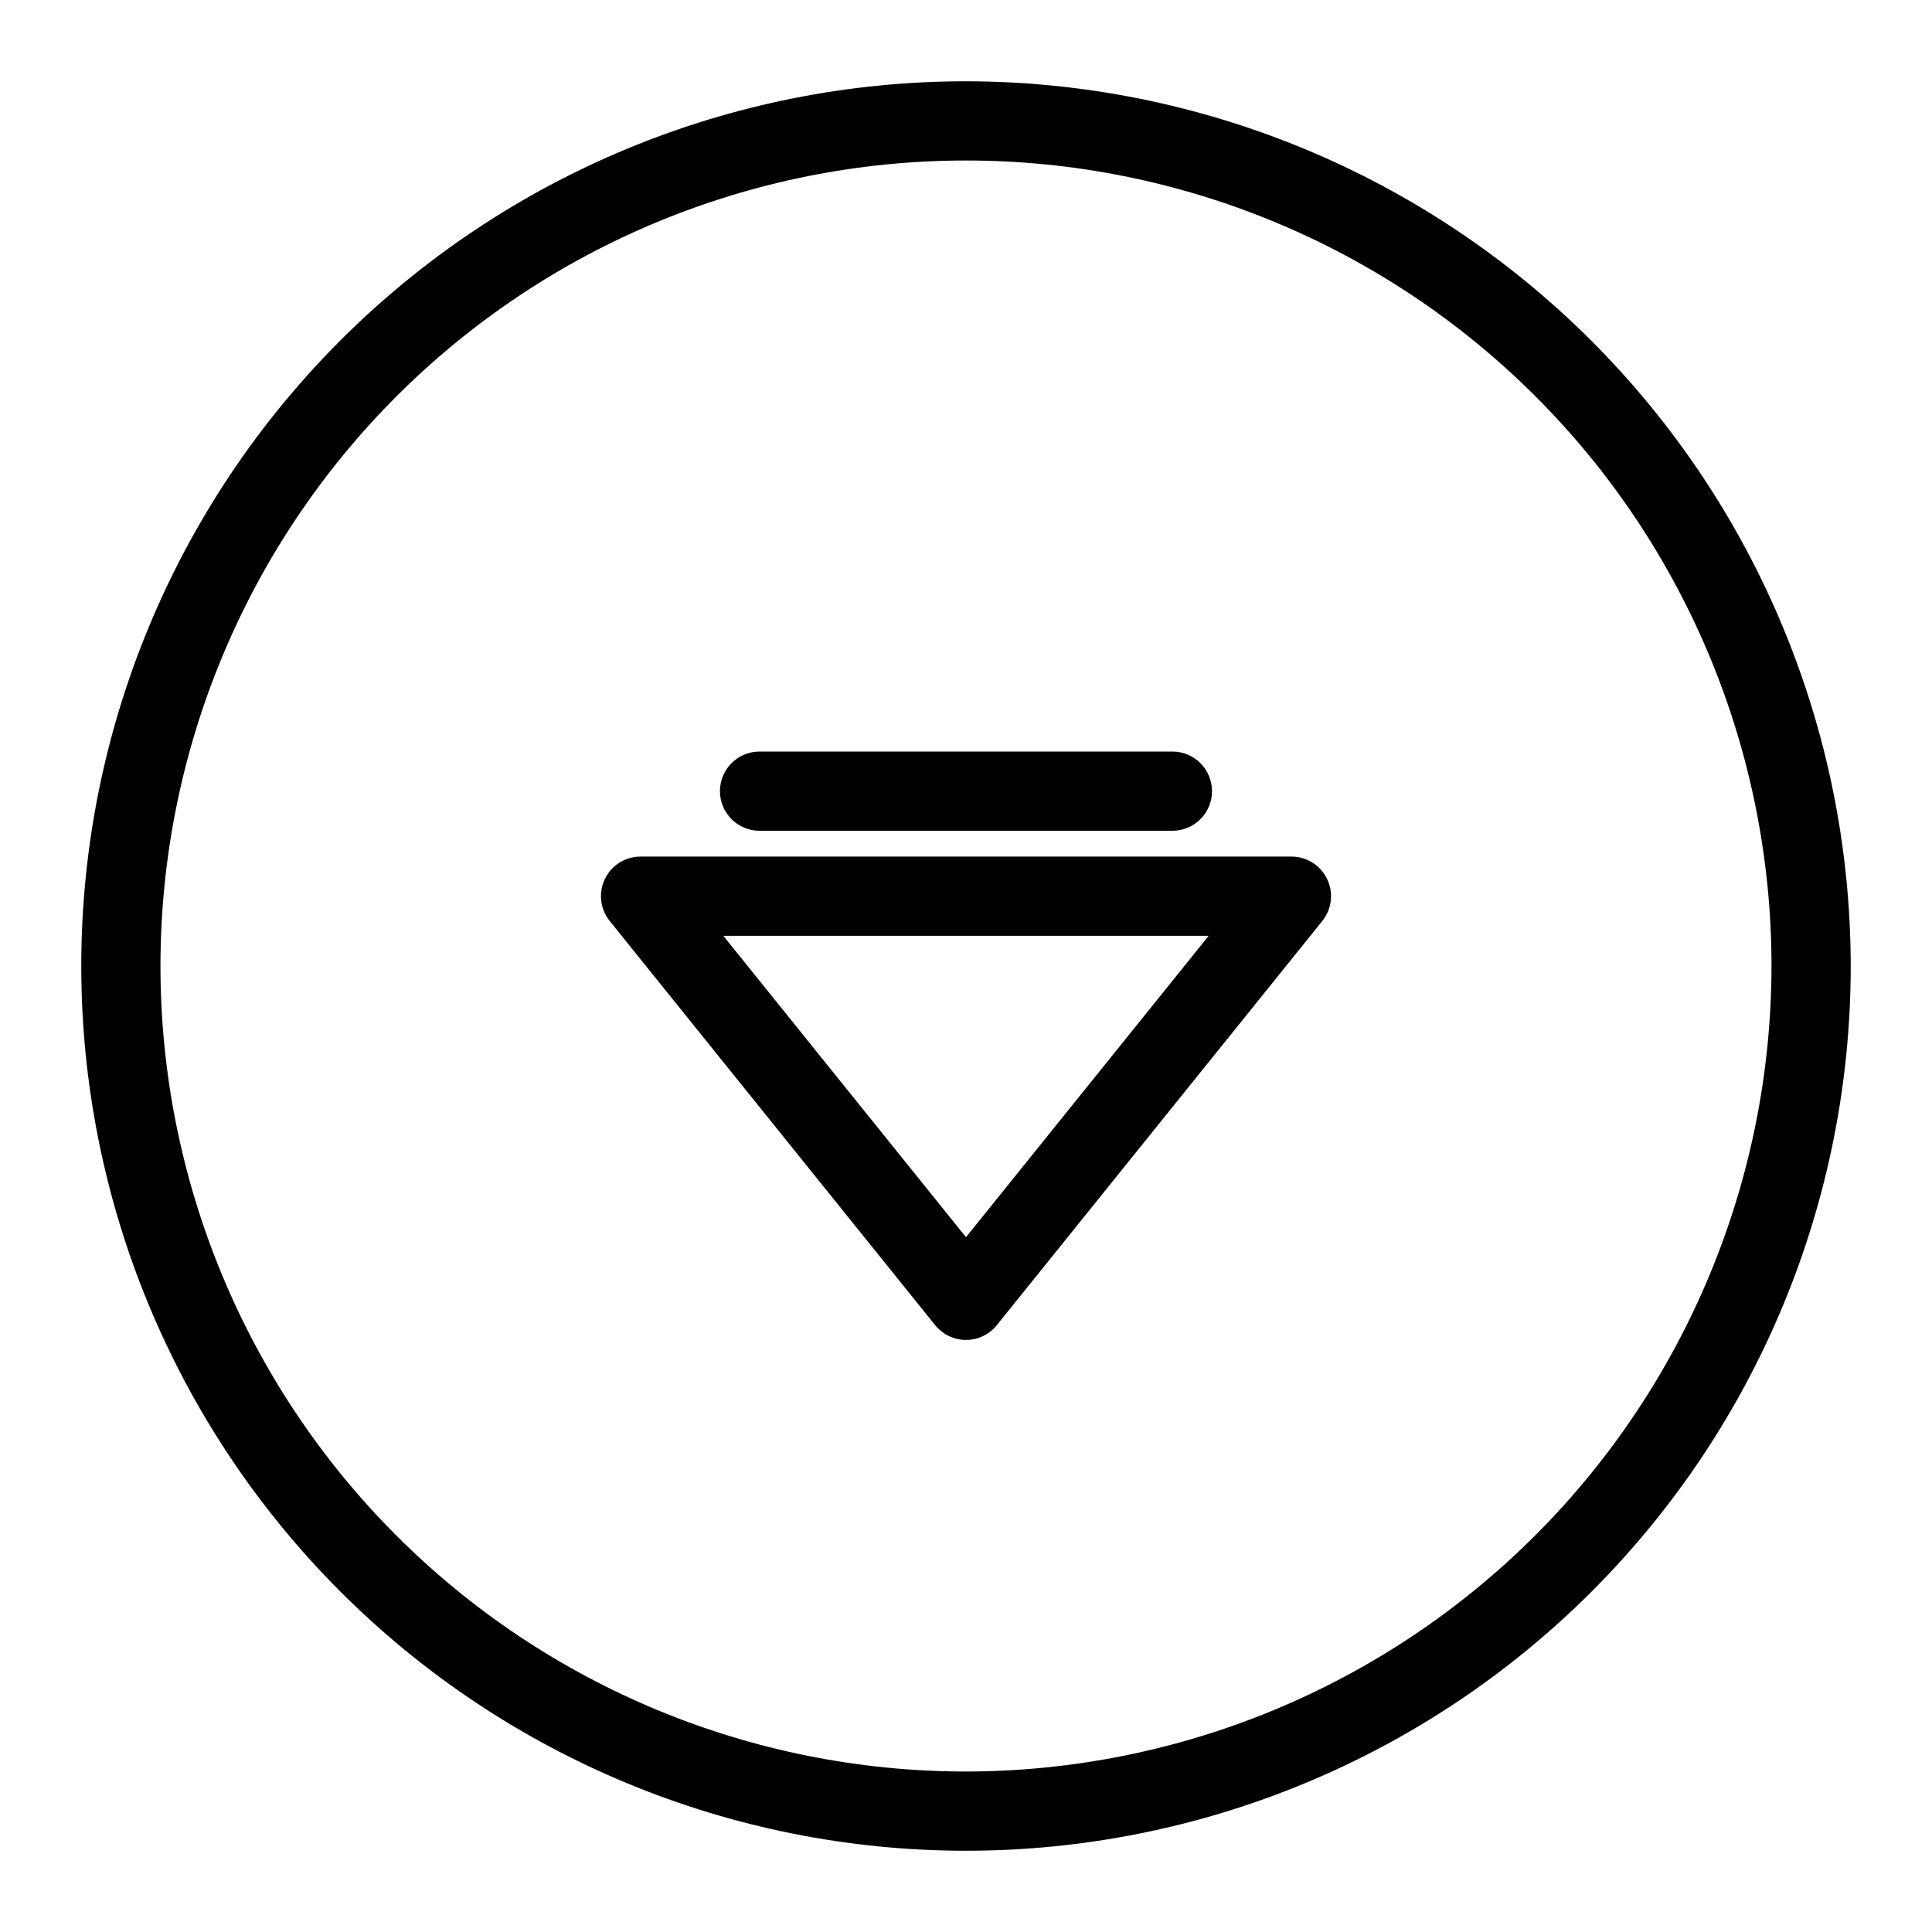 <?xml version="1.0" encoding="UTF-8"?>
<!-- Uploaded to: ICON Repo, www.svgrepo.com, Generator: ICON Repo Mixer Tools -->
<svg fill="#000000" width="800px" height="800px" version="1.1" viewBox="144 144 512 512" xmlns="http://www.w3.org/2000/svg">
 <g>
  <path d="m400 165.54c-62.184 0-121.82 24.703-165.79 68.672s-68.672 103.61-68.672 165.79c0 62.18 24.703 121.82 68.672 165.79s103.61 68.672 165.79 68.672c62.18 0 121.82-24.703 165.79-68.672s68.672-103.61 68.672-165.79c-0.07-62.164-24.793-121.76-68.746-165.71-43.957-43.957-103.55-68.68-165.71-68.75zm0 447.93c-56.617 0-110.91-22.488-150.95-62.523-40.031-40.031-62.523-94.328-62.523-150.94 0-56.617 22.492-110.91 62.523-150.95s94.328-62.523 150.95-62.523c56.613 0 110.91 22.492 150.94 62.523 40.035 40.031 62.523 94.328 62.523 150.95-0.062 56.594-22.574 110.85-62.594 150.87-40.02 40.02-94.277 62.531-150.87 62.594z"/>
  <path d="m486.24 371h-172.48c-4.043 0.004-7.723 2.32-9.469 5.965-1.742 3.644-1.242 7.965 1.293 11.113l86.238 107.1c1.992 2.477 4.996 3.918 8.176 3.918 3.176 0 6.18-1.441 8.172-3.918l86.25-107.1c2.535-3.148 3.035-7.469 1.289-11.113-1.746-3.644-5.43-5.965-9.469-5.965zm-86.242 100.87-64.316-79.875h128.63z"/>
  <path d="m345.29 364.16h109.41c5.797 0 10.496-4.699 10.496-10.496 0-5.797-4.699-10.496-10.496-10.496h-109.41c-5.797 0-10.496 4.699-10.496 10.496 0 5.797 4.699 10.496 10.496 10.496z"/>
 </g>
</svg>